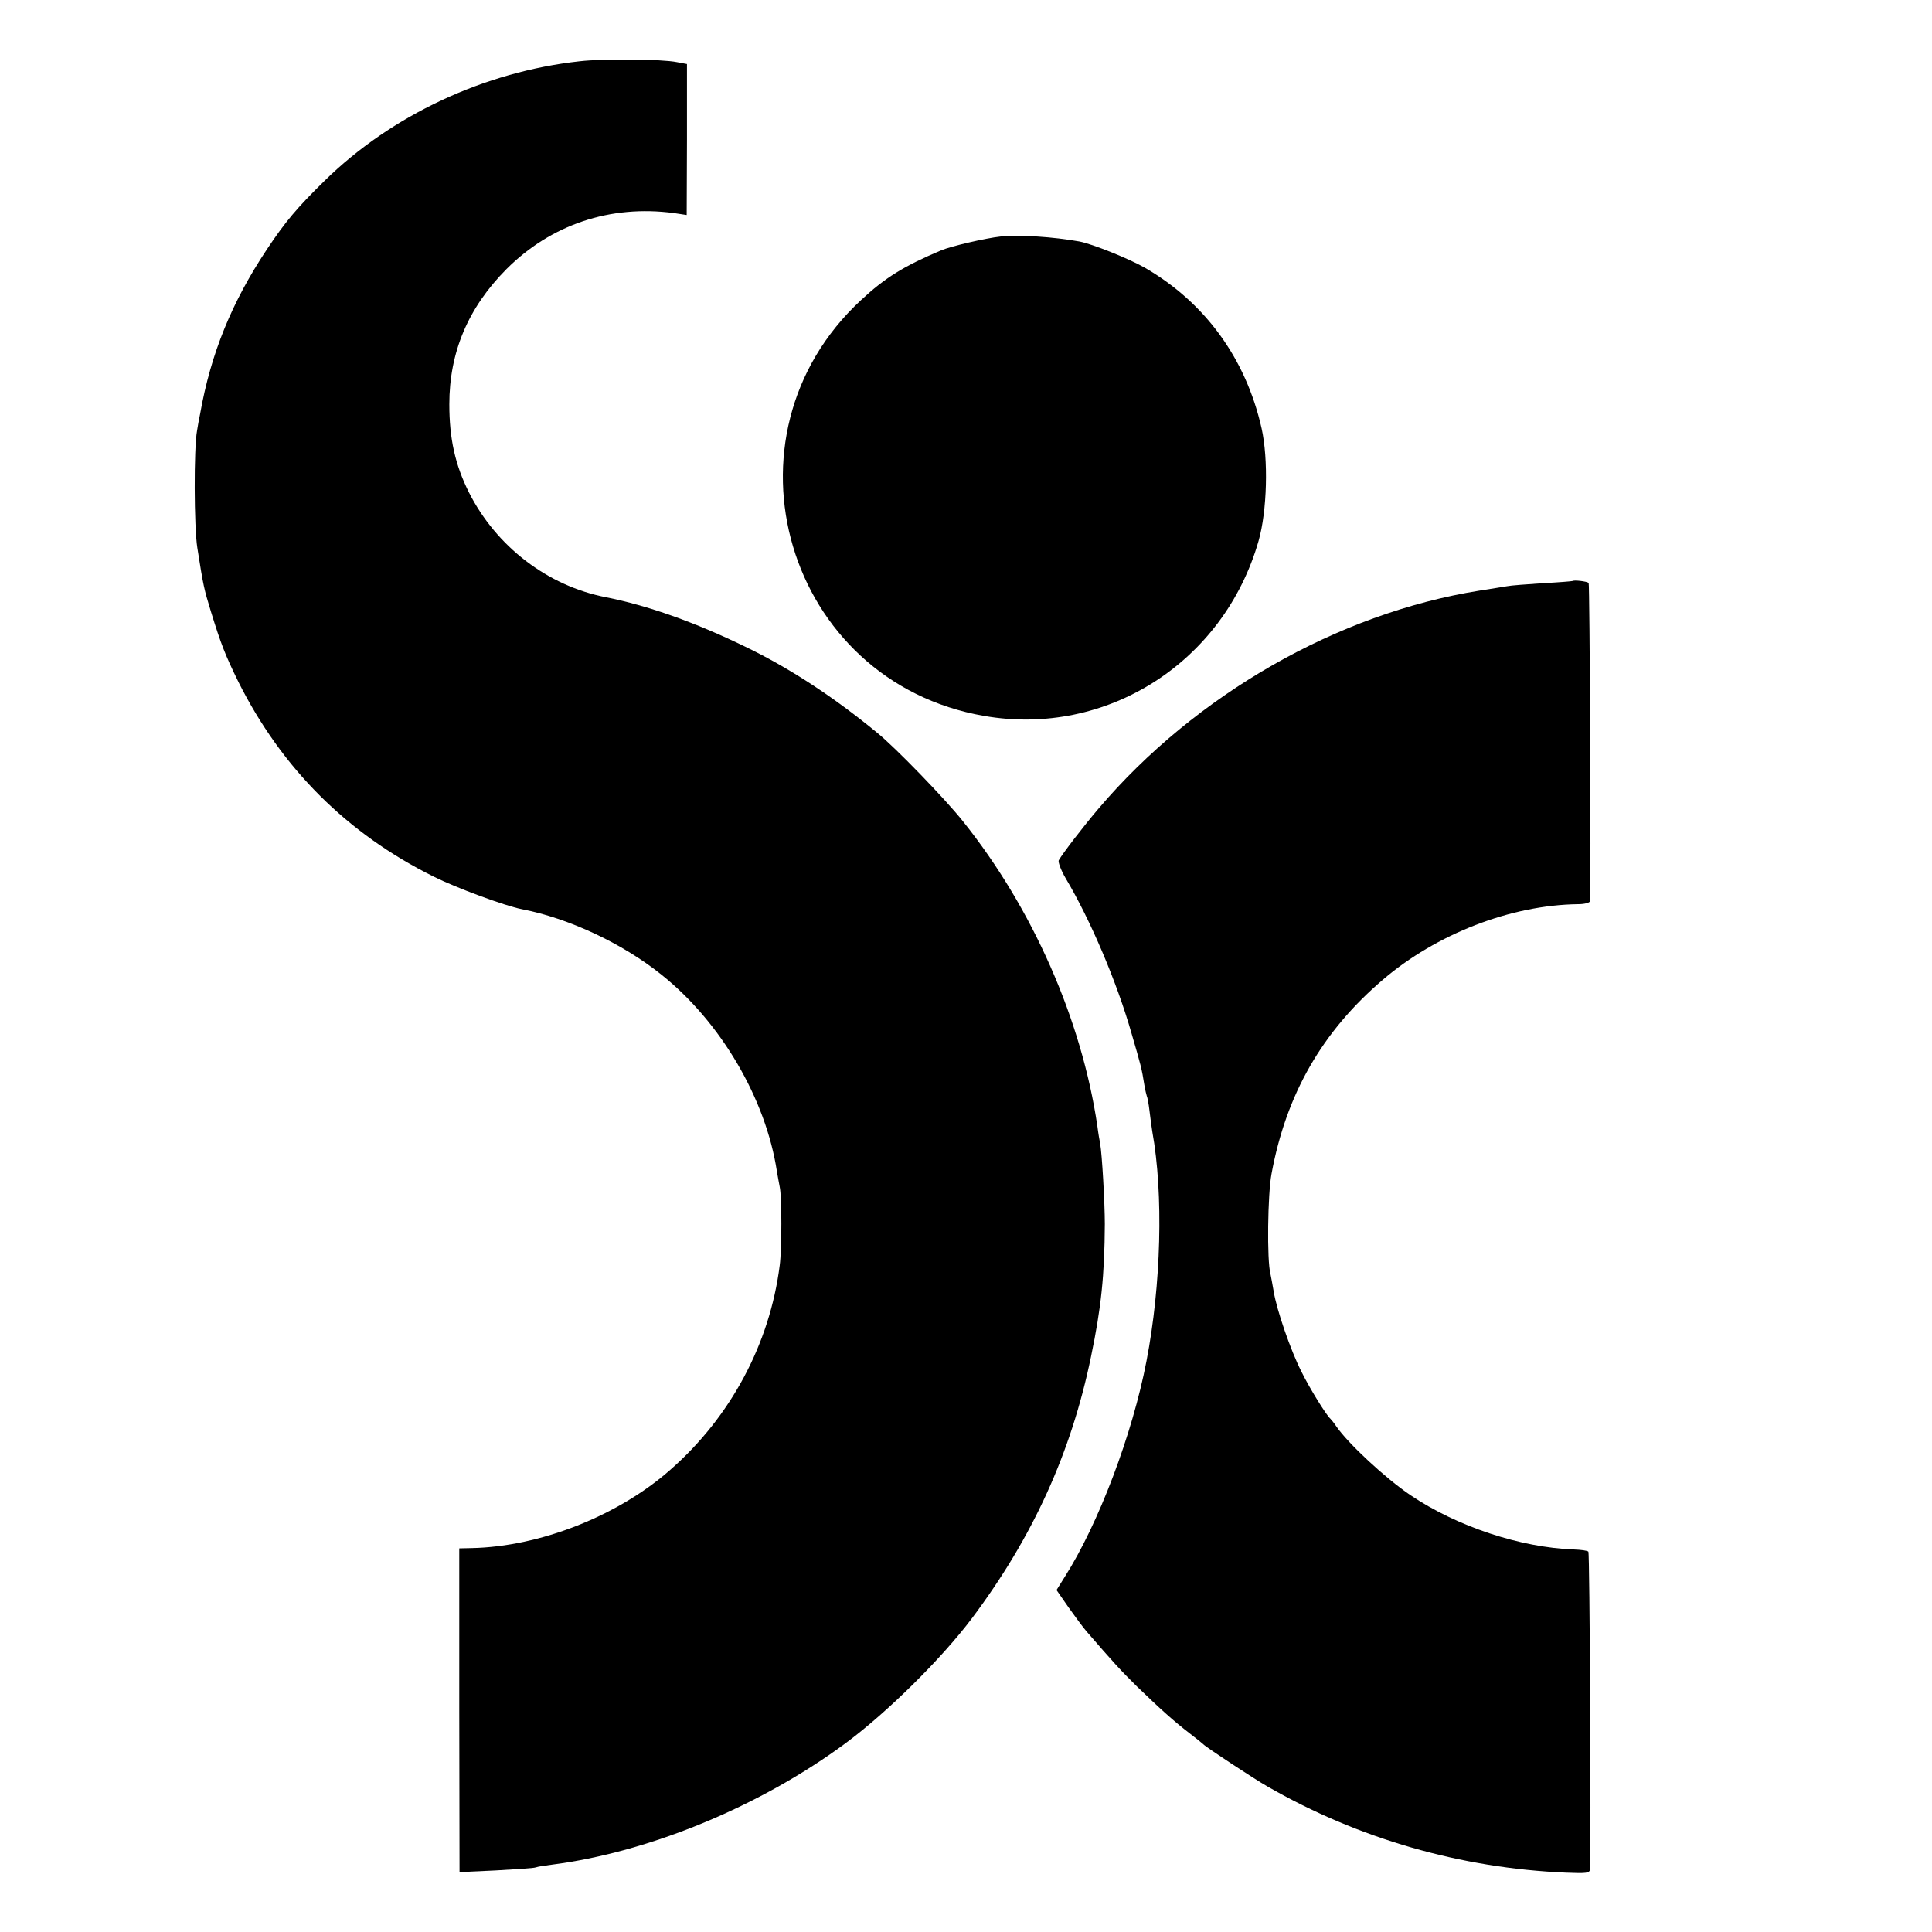 <?xml version="1.0" standalone="no"?>
<!DOCTYPE svg PUBLIC "-//W3C//DTD SVG 20010904//EN"
 "http://www.w3.org/TR/2001/REC-SVG-20010904/DTD/svg10.dtd">
<svg version="1.0" xmlns="http://www.w3.org/2000/svg"
 width="700pt" height="700pt" viewBox="0 0 700 700"
 preserveAspectRatio="xMidYMid meet">
<g transform="translate(0,700) scale(0.1,-0.1)"
fill="#000000" stroke="none">
<path d="M2100 6778 c-345 -38 -681 -195 -923 -432 -102 -100 -143 -149 -211
-251 -126 -190 -202 -375 -241 -595 -4 -19 -9 -46 -11 -60 -12 -64 -11 -351 1
-425 22 -140 24 -148 49 -230 37 -120 52 -158 100 -256 157 -313 393 -549 707
-705 82 -41 258 -106 319 -118 171 -33 365 -124 506 -237 215 -171 379 -450
419 -714 3 -16 7 -41 10 -55 8 -35 8 -225 0 -285 -36 -284 -178 -549 -396
-740 -189 -167 -473 -279 -720 -284 l-45 -1 0 -586 1 -587 130 6 c72 4 138 8
146 11 8 3 34 7 59 10 352 45 756 212 1065 441 151 112 346 305 456 451 220
293 360 599 432 949 37 177 49 295 50 480 0 76 -10 253 -17 292 -2 10 -7 38
-10 63 -57 386 -235 789 -486 1103 -64 81 -247 270 -313 323 -158 130 -319
235 -477 311 -183 89 -353 149 -504 179 -212 41 -398 184 -497 380 -50 100
-71 195 -71 319 0 189 68 350 207 490 161 161 376 234 607 203 l46 -7 1 274 0
273 -37 7 c-55 11 -266 13 -352 3z"/>
<path d="M3625 6143 c-55 -6 -179 -35 -215 -50 -135 -57 -203 -99 -290 -180
-535 -495 -272 -1383 446 -1507 443 -77 868 194 994 634 31 108 36 296 11 408
-57 253 -205 456 -423 582 -58 33 -190 86 -237 95 -95 17 -217 25 -286 18z"/>
<path d="M5698 4895 c-2 -1 -50 -5 -108 -8 -58 -4 -116 -8 -130 -11 -14 -2
-59 -10 -100 -16 -513 -82 -1029 -377 -1380 -790 -53 -62 -129 -161 -144 -187
-3 -6 8 -36 25 -65 90 -151 186 -377 239 -563 33 -113 37 -127 46 -185 3 -19
8 -38 9 -41 2 -3 7 -28 10 -55 3 -27 8 -60 10 -74 41 -226 32 -556 -21 -831
-51 -266 -174 -590 -296 -782 l-30 -48 43 -62 c24 -34 53 -73 65 -87 96 -111
125 -143 183 -200 87 -84 135 -127 191 -170 25 -19 47 -37 50 -40 9 -10 185
-126 231 -152 330 -190 702 -297 1083 -313 75 -3 86 -2 87 13 4 109 -1 1145
-6 1150 -3 4 -27 7 -53 8 -193 7 -423 83 -592 197 -90 61 -225 186 -269 250
-8 12 -18 24 -21 27 -14 12 -74 108 -105 171 -39 77 -89 222 -100 289 -4 25
-10 54 -12 65 -13 48 -10 289 4 362 53 288 183 515 403 703 194 166 464 271
708 274 23 0 42 5 43 11 4 71 -1 1148 -5 1153 -7 6 -53 11 -58 7z"/>
</g>
</svg>
